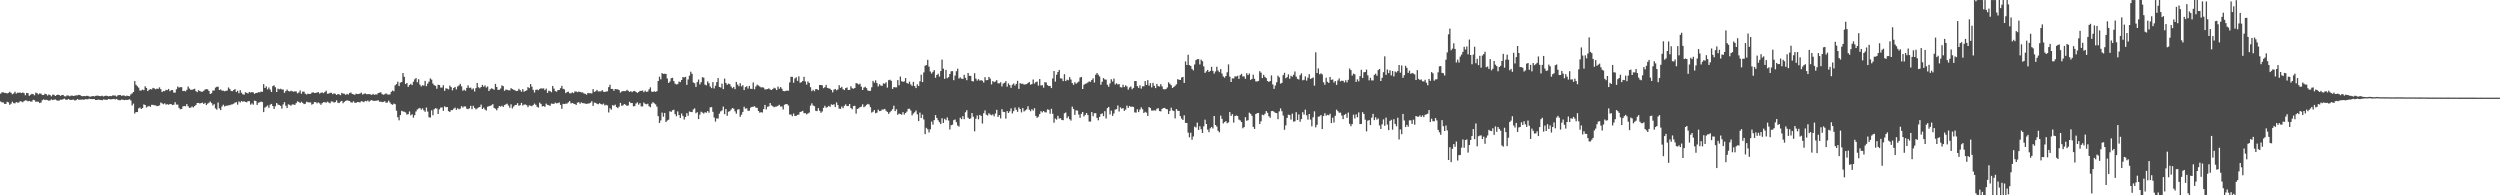 <?xml version="1.0" encoding="UTF-8"?>
<svg xmlns="http://www.w3.org/2000/svg" width="1920" height="150">
  <path d="M0 71.920h1v5.992H0zM1 70.899h1v7.729H1zM2 70.920h1v7.740H2zM3 71.321h1v8.462H3zM4 71.348h1v8.482H4zM5 71.768h1v6.427H5zM6 71.325h1v7.318H6zM7 70.489h1v9.989H7zM8 71.300h1v8.354H8zM9 72.392h1v5.664H9zM10 71.793h1v7.428H10zM11 70.462h1v8.954H11zM12 71.879h1v6.486H12zM13 71.174h1v7.685H13zM14 71.231h1v7.500H14zM15 71.057h1v6.640H15zM16 71.469h1v6.513H16zM17 71.032h1v7.499H17zM18 71.538h1v6.103H18zM19 73.154h1v3.895H19zM20 71.341h1v5.856H20zM21 71.565h1v6.277H21zM22 73.591h1v3.901H22zM23 72.779h1v5.203H23zM24 72.035h1v5.986H24zM25 72.331h1v4.309H25zM26 73.204h1v3.767H26zM27 71.175h1v7.031H27zM28 71.567h1v6.465H28zM29 72.507h1v5.624H29zM30 71.733h1v7.440H30zM31 71.958h1v6.764H31zM32 72.915h1v4.085H32zM33 73.002h1v3.260H33zM34 71.989h1v4.884H34zM35 72.308h1v4.269H35zM36 73.360h1v3.551H36zM37 72.539h1v4.827H37zM38 73.035h1v4.083H38zM39 73.996h1v2.273H39zM40 72.684h1v4.226H40zM41 72.752h1v3.850H41zM42 73.719h1v2.620H42zM43 73.049h1v3.943H43zM44 72.634h1v4.767H44zM45 72.969h1v4.178H45zM46 73.602h1v2.940H46zM47 73.018h1v3.583H47zM48 72.917h1v3.270H48zM49 73.954h1v1.766H49zM50 74.043h1v2.485H50zM51 73.266h1v3.455H51zM52 73.375h1v2.660H52zM53 73.915h1v2.608H53zM54 73.425h1v3.418H54zM55 73.430h1v3.147H55zM56 73.753h1v2.775H56zM57 73.489h1v3.740H57zM58 73.191h1v3.709H58zM59 73.211h1v2.862H59zM60 72.824h1v3.779H60zM61 73.006h1v3.596H61zM62 73.711h1v2.793H62zM63 73.918h1v2.513H63zM64 73.708h1v2.935H64zM65 73.876h1v2.314H65zM66 73.573h1v2.678H66zM67 73.625h1v2.675H67zM68 74.107h1v1.679H68zM69 74.222h1v1.868H69zM70 73.944h1v2.206H70zM71 73.720h1v2.385H71zM72 74.055h1v2.064H72zM73 73.603h1v3.202H73zM74 73.433h1v3.379H74zM75 73.521h1v2.924H75zM76 73.766h1v2.910H76zM77 73.828h1v2.976H77zM78 73.488h1v3.520H78zM79 74.110h1v2.271H79zM80 73.666h1v2.889H80zM81 73.397h1v3.278H81zM82 73.765h1v2.823H82zM83 74.003h1v2.023H83zM84 73.751h1v2.546H84zM85 73.827h1v2.464H85zM86 73.310h1v2.849H86zM87 73.309h1v2.610H87zM88 73.395h1v2.974H88zM89 74.126h1v1.865H89zM90 73.250h1v3.348H90zM91 72.975h1v4.046H91zM92 73.021h1v3.941H92zM93 73.618h1v2.829H93zM94 73.273h1v3.386H94zM95 73.402h1v3.520H95zM96 73.895h1v2.727H96zM97 73.408h1v3.405H97zM98 73.662h1v2.917H98zM99 73.861h1v2.357H99zM100 72.422h1v4.752H100zM101 71.711h1v9.341H101zM102 70.678h1v8.867H102zM103 62.279h1v24.907H103zM104 65.073h1v20.935H104zM105 66.249h1v19.891H105zM106 67.340h1v15.887H106zM107 69.592h1v12.984H107zM108 69.440h1v14.252H108zM109 68.825h1v14.118H109zM110 69.256h1v10.929H110zM111 66.244h1v14.378H111zM112 67.548h1v14.980H112zM113 69.958h1v11.859H113zM114 68.955h1v12.370H114zM115 68.397h1v13.676H115zM116 68.731h1v11.742H116zM117 67.470h1v13.069H117zM118 67.878h1v12.987H118zM119 68.544h1v12.415H119zM120 68.041h1v13.531H120zM121 68.268h1v13.107H121zM122 67.063h1v13.869H122zM123 68.432h1v10.288H123zM124 70.694h1v8.671H124zM125 69.833h1v10.219H125zM126 70.048h1v9.296H126zM127 68.951h1v11.403H127zM128 69.238h1v10.789H128zM129 68.277h1v12.175H129zM130 70.031h1v9.909H130zM131 69.197h1v10.758H131zM132 69.152h1v11.468H132zM133 71.111h1v9.348H133zM134 71.190h1v7.279H134zM135 68.567h1v11.763H135zM136 66.435h1v13.895H136zM137 67.253h1v15.597H137zM138 66.925h1v17.027H138zM139 66.979h1v16.755H139zM140 69.935h1v11.808H140zM141 69.757h1v11.618H141zM142 70.142h1v11.523H142zM143 68.953h1v10.952H143zM144 66.408h1v15.228H144zM145 67.978h1v14.851H145zM146 68.912h1v13.749H146zM147 68.954h1v12.825H147zM148 68.576h1v13.898H148zM149 68.123h1v13.394H149zM150 69.992h1v10.620H150zM151 70.740h1v8.349H151zM152 69.257h1v9.806H152zM153 69.914h1v9.576H153zM154 70.406h1v8.752H154zM155 70.444h1v8.365H155zM156 69.744h1v10.132H156zM157 68.728h1v10.261H157zM158 68.459h1v12.240H158zM159 68.614h1v10.993H159zM160 69.889h1v9.036H160zM161 72.139h1v5.865H161zM162 71.625h1v7.566H162zM163 69.546h1v11.462H163zM164 69.492h1v10.495H164zM165 67.344h1v15.892H165zM166 66.646h1v17.576H166zM167 66.577h1v12.144H167zM168 69.098h1v14.161H168zM169 68.685h1v15.900H169zM170 69.565h1v12.279H170zM171 69.627h1v10.813H171zM172 70.108h1v11.658H172zM173 69.794h1v11.426H173zM174 69.509h1v11.689H174zM175 67.165h1v13.672H175zM176 68.293h1v12.531H176zM177 69.819h1v10.471H177zM178 70.019h1v10.083H178zM179 69.140h1v10.481H179zM180 68.414h1v10.429H180zM181 70.655h1v7.793H181zM182 69.673h1v10.697H182zM183 71.638h1v6.224H183zM184 69.198h1v9.529H184zM185 71.197h1v6.413H185zM186 72.411h1v5.710H186zM187 72.717h1v5.042H187zM188 70.859h1v7.443H188zM189 71.304h1v7.276H189zM190 71.769h1v5.918H190zM191 70.664h1v7.044H191zM192 71.042h1v9.335H192zM193 70.698h1v8.737H193zM194 70.977h1v9.415H194zM195 72.067h1v5.178H195zM196 71.409h1v6.216H196zM197 71.333h1v9.243H197zM198 70.793h1v8.113H198zM199 70.917h1v7.641H199zM200 70.325h1v7.631H200zM201 70.512h1v7.919H201zM202 64.606h1v21.514H202zM203 67.607h1v15.006H203zM204 66.371h1v15.511H204zM205 68.639h1v12.338H205zM206 67.194h1v15.576H206zM207 68.831h1v11.595H207zM208 70.643h1v9.192H208zM209 66.179h1v15.244H209zM210 65.471h1v18.176H210zM211 67.044h1v14.580H211zM212 70.633h1v8.455H212zM213 68.088h1v12.240H213zM214 68.535h1v12.127H214zM215 68.143h1v13.140H215zM216 68.692h1v14.709H216zM217 68.748h1v11.427H217zM218 71.298h1v7.119H218zM219 69.918h1v11.263H219zM220 68.782h1v14.188H220zM221 69.951h1v10.170H221zM222 70.242h1v10.286H222zM223 69.688h1v11.493H223zM224 70.110h1v10.087H224zM225 70.449h1v9.815H225zM226 70.091h1v10.469H226zM227 70.250h1v8.980H227zM228 71.697h1v6.140H228zM229 71.083h1v7.187H229zM230 69.430h1v9.744H230zM231 71.976h1v6.163H231zM232 70.381h1v8.679H232zM233 70.360h1v9.621H233zM234 72.008h1v7.637H234zM235 72.613h1v5.508H235zM236 71.954h1v6.589H236zM237 72.141h1v6.551H237zM238 72.148h1v6.486H238zM239 71.177h1v9.225H239zM240 70.867h1v8.933H240zM241 71.439h1v6.971H241zM242 71.356h1v7.058H242zM243 71.031h1v8.338H243zM244 70.772h1v7.849H244zM245 71.900h1v7.466H245zM246 71.218h1v9.268H246zM247 71.008h1v8.189H247zM248 71.597h1v6.834H248zM249 70.677h1v7.795H249zM250 69.636h1v9.259H250zM251 71.975h1v6.124H251zM252 71.896h1v6.871H252zM253 71.268h1v8.079H253zM254 71.259h1v6.687H254zM255 72.329h1v5.675H255zM256 71.684h1v7.103H256zM257 72.022h1v6.428H257zM258 72.889h1v4.178H258zM259 72.237h1v6.687H259zM260 72.465h1v6.709H260zM261 73.093h1v4.955H261zM262 71.305h1v6.169H262zM263 71.879h1v7.403H263zM264 72.060h1v6.106H264zM265 72.848h1v4.671H265zM266 72.029h1v4.999H266zM267 72.652h1v4.713H267zM268 71.498h1v5.996H268zM269 71.002h1v7.625H269zM270 72.158h1v6.631H270zM271 72.454h1v5.329H271zM272 72.808h1v6.101H272zM273 71.867h1v7.158H273zM274 72.229h1v6.085H274zM275 72.149h1v6.283H275zM276 71.824h1v6.893H276zM277 71.117h1v6.579H277zM278 72.608h1v5.378H278zM279 72.038h1v6.445H279zM280 71.731h1v5.733H280zM281 72.316h1v5.495H281zM282 72.331h1v4.805H282zM283 72.195h1v5.926H283zM284 72.509h1v4.728H284zM285 72.884h1v3.960H285zM286 72.069h1v5.322H286zM287 72.790h1v4.653H287zM288 72.521h1v4.913H288zM289 72.524h1v4.750H289zM290 71.500h1v5.492H290zM291 71.174h1v6.958H291zM292 70.849h1v7.234H292zM293 72.271h1v6.164H293zM294 72.742h1v5.477H294zM295 72.370h1v5.352H295zM296 71.656h1v7.312H296zM297 72.515h1v6.202H297zM298 72.656h1v4.675H298zM299 72.517h1v6.193H299zM300 70.495h1v9.494H300zM301 69.550h1v10.939H301zM302 70.093h1v9.455H302zM303 65.511h1v14.496H303zM304 64.632h1v20.386H304zM305 62.707h1v27.305H305zM306 66.102h1v26.303H306zM307 63.413h1v24.999H307zM308 63.020h1v22.053H308zM309 56.088h1v29.504H309zM310 59.004h1v26.827H310zM311 64.575h1v21.780H311zM312 63.726h1v24.272H312zM313 66.691h1v21.007H313zM314 65.324h1v20.263H314zM315 64.337h1v24.230H315zM316 65.326h1v22.434H316zM317 62.751h1v27.639H317zM318 60.951h1v27.519H318zM319 59.962h1v25.685H319zM320 63.159h1v20.968H320zM321 60.856h1v22.542H321zM322 64.955h1v17.914H322zM323 66.427h1v17.806H323zM324 65.483h1v17.729H324zM325 65.736h1v18.981H325zM326 62.120h1v23.755H326zM327 66.152h1v16.416H327zM328 64.181h1v21.533H328zM329 62.676h1v27.395H329zM330 60.228h1v30.087H330zM331 61.149h1v23.585H331zM332 64.167h1v24.372H332zM333 65.422h1v18.514H333zM334 65.890h1v17.185H334zM335 68.141h1v15.260H335zM336 65.068h1v22.503H336zM337 65.344h1v18.621H337zM338 67.244h1v15.403H338zM339 67.257h1v15.220H339zM340 65.433h1v19.676H340zM341 69.714h1v11.930H341zM342 67.797h1v14.579H342zM343 68.120h1v14.063H343zM344 68.682h1v16.656H344zM345 65.719h1v20.284H345zM346 66.929h1v17.724H346zM347 69.366h1v15.187H347zM348 67.590h1v15.873H348zM349 66.736h1v15.957H349zM350 68.658h1v15.674H350zM351 66.396h1v16.745H351zM352 65.576h1v18.392H352zM353 64.359h1v19.043H353zM354 66.300h1v15.210H354zM355 69.685h1v12.876H355zM356 68.938h1v12.786H356zM357 69.728h1v12.034H357zM358 67.472h1v16.023H358zM359 65.540h1v18.304H359zM360 67.473h1v15.704H360zM361 67.256h1v13.986H361zM362 68.728h1v15.124H362zM363 67.895h1v13.343H363zM364 70.229h1v12.646H364zM365 67.696h1v16.328H365zM366 63.673h1v19.654H366zM367 66.993h1v15.547H367zM368 67.774h1v14.393H368zM369 66.796h1v13.538H369zM370 65.198h1v18.491H370zM371 66.635h1v16.057H371zM372 65.569h1v18.536H372zM373 67.244h1v17.639H373zM374 66.382h1v15.598H374zM375 69.885h1v11.662H375zM376 68.574h1v12.686H376zM377 67.827h1v13.005H377zM378 68.265h1v11.723H378zM379 68.896h1v14.022H379zM380 64.393h1v19.118H380zM381 66.758h1v17.979H381zM382 69.020h1v14.023H382zM383 68.965h1v12.462H383zM384 67.994h1v13.852H384zM385 65.593h1v15.601H385zM386 66.191h1v15.950H386zM387 69.744h1v10.979H387zM388 68.749h1v11.361H388zM389 68.970h1v10.656H389zM390 69.327h1v11.710H390zM391 69.366h1v13.366H391zM392 67.676h1v12.437H392zM393 68.411h1v14.914H393zM394 68.899h1v12.951H394zM395 69.346h1v11.422H395zM396 69.944h1v10.666H396zM397 69.797h1v9.442H397zM398 68.212h1v13.021H398zM399 69.280h1v11.444H399zM400 70.433h1v8.569H400zM401 68.444h1v12.586H401zM402 70.429h1v9.908H402zM403 69.842h1v10.401H403zM404 69.393h1v11.388H404zM405 66.942h1v15.363H405zM406 67.699h1v13.253H406zM407 64.558h1v16.630H407zM408 66.584h1v15.013H408zM409 69.011h1v11.665H409zM410 71.084h1v8.472H410zM411 69.028h1v11.485H411zM412 68.779h1v13.253H412zM413 69.259h1v13.371H413zM414 68.326h1v10.503H414zM415 67.808h1v12.024H415zM416 68.024h1v13.708H416zM417 67.822h1v13.647H417zM418 69.202h1v12.844H418zM419 68.052h1v11.502H419zM420 71.323h1v9.198H420zM421 69.660h1v11.137H421zM422 70.002h1v11.328H422zM423 70.836h1v8.669H423zM424 66.016h1v13.680H424zM425 68.024h1v11.727H425zM426 69.994h1v8.796H426zM427 70.421h1v9.014H427zM428 69.193h1v9.981H428zM429 69.139h1v9.554H429zM430 67.717h1v12.834H430zM431 65.949h1v17.626H431zM432 68.190h1v11.524H432zM433 68.638h1v11.289H433zM434 71.539h1v8.093H434zM435 70.726h1v8.821H435zM436 70.418h1v8.213H436zM437 71.667h1v5.933H437zM438 71.614h1v7.855H438zM439 70.921h1v8.145H439zM440 71.505h1v8.065H440zM441 70.265h1v9.608H441zM442 70.270h1v10.382H442zM443 70.827h1v8.022H443zM444 70.282h1v8.224H444zM445 70.613h1v9.055H445zM446 70.955h1v7.688H446zM447 70.943h1v8.307H447zM448 71.801h1v7.450H448zM449 72.091h1v7.504H449zM450 72.696h1v7.077H450zM451 71.351h1v8.234H451zM452 71.617h1v7.807H452zM453 71.600h1v7.280H453zM454 71.802h1v5.905H454zM455 68.478h1v12.810H455zM456 70.562h1v8.233H456zM457 70.068h1v8.957H457zM458 68.995h1v10.746H458zM459 70.261h1v9.795H459zM460 70.166h1v9.039H460zM461 70.154h1v9.785H461zM462 69.218h1v11.121H462zM463 70.408h1v9.164H463zM464 70.652h1v10.360H464zM465 70.255h1v10.215H465zM466 70.161h1v10.860H466zM467 66.904h1v19.456H467zM468 65.081h1v18.061H468zM469 68.297h1v15.949H469zM470 68.312h1v12.433H470zM471 69.737h1v11.489H471zM472 68.365h1v12.023H472zM473 68.558h1v13.676H473zM474 68.618h1v14.436H474zM475 69.192h1v12.682H475zM476 71.096h1v7.917H476zM477 70.273h1v10.965H477zM478 69.896h1v10.984H478zM479 69.965h1v9.976H479zM480 69.987h1v10.466H480zM481 68.975h1v12.309H481zM482 69.797h1v11.217H482zM483 70.573h1v7.585H483zM484 70.048h1v9.133H484zM485 70.748h1v8.349H485zM486 69.975h1v11.686H486zM487 69.842h1v11.652H487zM488 70.661h1v8.876H488zM489 71.393h1v7.231H489zM490 70.668h1v9.711H490zM491 69.767h1v9.422H491zM492 69.836h1v11.894H492zM493 69.475h1v12.262H493zM494 70.833h1v7.923H494zM495 69.647h1v10.049H495zM496 70.544h1v9.602H496zM497 70.305h1v9.374H497zM498 68.588h1v13.042H498zM499 67.088h1v15.301H499zM500 70.364h1v9.253H500zM501 70.580h1v7.851H501zM502 70.082h1v9.269H502zM503 70.547h1v9.611H503zM504 70.041h1v11.895H504zM505 62.216h1v26.957H505zM506 58.899h1v35.584H506zM507 60.951h1v31.493H507zM508 56.138h1v30.335H508zM509 56.774h1v32.876H509zM510 56.604h1v30.135H510zM511 56.766h1v36.975H511zM512 60.326h1v32.268H512zM513 63.715h1v28.251H513zM514 62.612h1v22.862H514zM515 60.054h1v25.858H515zM516 59.739h1v24.941H516zM517 62.236h1v22.047H517zM518 64.281h1v23.360H518zM519 64.878h1v24.410H519zM520 64.597h1v20.956H520zM521 62.663h1v25.725H521zM522 63.093h1v27.458H522zM523 61.426h1v25.767H523zM524 59.206h1v29.849H524zM525 59.476h1v32.340H525zM526 58.974h1v30.865H526zM527 65.155h1v21.805H527zM528 61.025h1v27.923H528zM529 58.090h1v27.512H529zM530 55.035h1v30.945H530zM531 56.655h1v29.463H531zM532 63.348h1v20.718H532zM533 63.935h1v19.333H533zM534 66.789h1v20.212H534zM535 63.015h1v23.143H535zM536 61.072h1v30.366H536zM537 64.839h1v23.191H537zM538 63.114h1v22.628H538zM539 59.303h1v27.159H539zM540 59.667h1v27.566H540zM541 65.042h1v21.156H541zM542 65.528h1v21.040H542zM543 62.530h1v22.763H543zM544 63.892h1v22.649H544zM545 66.443h1v16.003H545zM546 67.693h1v14.611H546zM547 63.101h1v22.746H547zM548 67.935h1v22.312H548zM549 65.820h1v27.556H549zM550 63.093h1v27.856H550zM551 59.968h1v31.096H551zM552 66.821h1v20.464H552zM553 67.227h1v18.314H553zM554 64.233h1v20.622H554zM555 68.435h1v13.448H555zM556 60.358h1v27.370H556zM557 63.715h1v19.976H557zM558 65.148h1v23.770H558zM559 64.195h1v21.606H559zM560 64.668h1v20.675H560zM561 66.382h1v17.723H561zM562 67.759h1v15.226H562zM563 66.742h1v16.695H563zM564 68.438h1v17.041H564zM565 62.924h1v24.390H565zM566 64.904h1v19.342H566zM567 66.252h1v17.592H567zM568 63.887h1v25.824H568zM569 66.331h1v21.717H569zM570 65.435h1v20.508H570zM571 69.176h1v12.819H571zM572 66.929h1v16.537H572zM573 66.205h1v16.987H573zM574 68.000h1v17.088H574zM575 65.941h1v19.034H575zM576 68.149h1v14.521H576zM577 68.290h1v13.780H577zM578 63.310h1v18.669H578zM579 68.534h1v13.038H579zM580 66.484h1v16.195H580zM581 65.019h1v17.822H581zM582 65.695h1v19.556H582zM583 66.399h1v20.120H583zM584 67.131h1v19.015H584zM585 67.001h1v19.435H585zM586 67.286h1v16.502H586zM587 68.665h1v11.918H587zM588 68.658h1v15.422H588zM589 68.356h1v13.637H589zM590 67.838h1v13.857H590zM591 68.704h1v10.452H591zM592 69.095h1v11.866H592zM593 68.425h1v13.175H593zM594 67.358h1v15.018H594zM595 67.884h1v14.054H595zM596 69.186h1v12.617H596zM597 66.482h1v14.788H597zM598 68.144h1v12.351H598zM599 66.853h1v14.981H599zM600 68.112h1v13.636H600zM601 69.843h1v14.201H601zM602 70.113h1v10.338H602zM603 69.795h1v10.182H603zM604 69.536h1v10.380H604zM605 69.697h1v11.340H605zM606 63.280h1v24.657H606zM607 58.966h1v28.999H607zM608 58.961h1v30.313H608zM609 63.515h1v23.664H609zM610 60.251h1v28.857H610zM611 59.342h1v29.592H611zM612 62.115h1v26.107H612zM613 58.619h1v29.404H613zM614 63.535h1v22.488H614zM615 63.104h1v22.603H615zM616 62.171h1v22.961H616zM617 59.000h1v27.931H617zM618 62.548h1v24.348H618zM619 64.972h1v22.860H619zM620 62.561h1v24.610H620zM621 63.676h1v22.805H621zM622 66.955h1v14.187H622zM623 70.016h1v9.356H623zM624 68.917h1v12.084H624zM625 70.022h1v11.549H625zM626 68.405h1v16.691H626zM627 68.524h1v16.811H627zM628 69.188h1v13.875H628zM629 65.269h1v19.791H629zM630 65.271h1v21.335H630zM631 65.552h1v20.076H631zM632 67.752h1v15.130H632zM633 66.948h1v14.327H633zM634 65.242h1v17.464H634zM635 67.557h1v14.717H635zM636 67.849h1v13.456H636zM637 68.154h1v13.899H637zM638 69.126h1v11.039H638zM639 70.909h1v9.701H639zM640 68.846h1v11.236H640zM641 68.319h1v13.917H641zM642 69.361h1v9.279H642zM643 68.678h1v12.004H643zM644 65.446h1v17.964H644zM645 67.510h1v16.135H645zM646 66.707h1v15.136H646zM647 68.521h1v14.524H647zM648 69.170h1v12.087H648zM649 67.614h1v12.516H649zM650 67.159h1v14.308H650zM651 69.122h1v12.356H651zM652 69.010h1v10.857H652zM653 66.239h1v16.728H653zM654 67.781h1v16.152H654zM655 68.172h1v13.310H655zM656 67.586h1v13.684H656zM657 63.832h1v23.391H657zM658 64.177h1v19.476H658zM659 64.901h1v18.289H659zM660 64.250h1v18.028H660zM661 66.541h1v15.402H661zM662 69.099h1v11.041H662zM663 67.306h1v15.088H663zM664 66.620h1v15.059H664zM665 67.709h1v12.834H665zM666 69.466h1v10.289H666zM667 69.848h1v10.410H667zM668 69.727h1v12.591H668zM669 67.015h1v19.446H669zM670 62.120h1v23.685H670zM671 63.493h1v21.031H671zM672 61.703h1v25.276H672zM673 63.826h1v22.683H673zM674 66.407h1v17.795H674zM675 64.729h1v20.647H675zM676 65.714h1v19.425H676zM677 65.945h1v18.194H677zM678 64.022h1v20.115H678zM679 64.302h1v19.331H679zM680 63.216h1v21.848H680zM681 67.278h1v18.687H681zM682 61.609h1v25.827H682zM683 61.234h1v24.978H683zM684 62.037h1v23.118H684zM685 68.278h1v15.575H685zM686 66.896h1v14.329H686zM687 67.058h1v18.289H687zM688 67.073h1v16.847H688zM689 61.512h1v26.663H689zM690 65.473h1v21.712H690zM691 58.772h1v28.822H691zM692 62.342h1v25.774H692zM693 62.856h1v23.257H693zM694 62.512h1v25.488H694zM695 59.941h1v26.853H695zM696 63.722h1v21.971H696zM697 64.301h1v19.308H697zM698 62.657h1v20.857H698zM699 64.841h1v20.063H699zM700 65.933h1v22.706H700zM701 62.871h1v24.298H701zM702 66.091h1v20.107H702zM703 67.630h1v17.264H703zM704 64.755h1v23.113H704zM705 66.119h1v26.886H705zM706 62.455h1v24.034H706zM707 57.357h1v33.283H707zM708 63.028h1v25.006H708zM709 55.577h1v36.186H709zM710 50.410h1v52.591H710zM711 49.991h1v48.165H711zM712 45.916h1v53.355H712zM713 51.137h1v50.620H713zM714 54.887h1v44.427H714zM715 56.498h1v36.892H715zM716 55.137h1v40.589H716zM717 53.825h1v38.416H717zM718 59.733h1v28.706H718zM719 57.594h1v33.050H719zM720 56.614h1v35.749H720zM721 58.844h1v35.052H721zM722 54.526h1v40.750H722zM723 45.773h1v45.036H723zM724 52.735h1v41.740H724zM725 60.527h1v30.733H725zM726 53.705h1v38.587H726zM727 60.041h1v30.162H727zM728 59.235h1v33.329H728zM729 56.822h1v42.655H729zM730 54.753h1v41.464H730zM731 54.633h1v41.089H731zM732 61.587h1v30.706H732zM733 58.055h1v33.694H733zM734 54.706h1v39.156H734zM735 52.738h1v43.696H735zM736 60.297h1v36.913H736zM737 59.434h1v30.987H737zM738 60.415h1v31.143H738zM739 60.616h1v28.556H739zM740 57.445h1v34.106H740zM741 59.727h1v26.491H741zM742 61.586h1v23.047H742zM743 56.034h1v34.373H743zM744 58.215h1v33.169H744zM745 58.270h1v32.671H745zM746 62.273h1v24.571H746zM747 62.553h1v27.122H747zM748 56.216h1v44.632H748zM749 60.378h1v30.842H749zM750 61.898h1v26.785H750zM751 60.794h1v30.861H751zM752 61.891h1v26.316H752zM753 61.545h1v27.495H753zM754 62.025h1v32.840H754zM755 63.377h1v23.631H755zM756 59.235h1v25.553H756zM757 61.604h1v26.526H757zM758 61.509h1v27.221H758zM759 59.096h1v27.913H759zM760 60.365h1v27.598H760zM761 64.834h1v23.711H761zM762 62.280h1v25.574H762zM763 63.153h1v26.178H763zM764 62.565h1v24.654H764zM765 61.556h1v22.757H765zM766 63.988h1v25.842H766zM767 64.019h1v24.418H767zM768 63.169h1v27.783H768zM769 66.341h1v17.534H769zM770 64.178h1v21.705H770zM771 63.575h1v22.506H771zM772 62.312h1v28.832H772zM773 66.542h1v18.755H773zM774 64.073h1v22.692H774zM775 65.316h1v20.199H775zM776 67.450h1v15.796H776zM777 65.053h1v22.104H777zM778 64.101h1v21.258H778zM779 65.740h1v16.826H779zM780 64.418h1v19.918H780zM781 62.072h1v23.851H781zM782 68.250h1v14.248H782zM783 63.844h1v19.897H783zM784 64.404h1v21.930H784zM785 64.280h1v18.695H785zM786 64.973h1v20.624H786zM787 64.751h1v20.045H787zM788 64.579h1v19.426H788zM789 63.676h1v17.942H789zM790 63.029h1v21.268H790zM791 65.035h1v20.440H791zM792 64.583h1v19.266H792zM793 61.076h1v23.842H793zM794 64.199h1v18.915H794zM795 63.041h1v25.996H795zM796 62.645h1v27.851H796zM797 65.734h1v23.886H797zM798 60.737h1v26.861H798zM799 65.624h1v19.792H799zM800 65.404h1v20.922H800zM801 67.330h1v17.913H801zM802 63.116h1v23.079H802zM803 63.339h1v23.047H803zM804 65.379h1v18.617H804zM805 66.074h1v18.243H805zM806 66.012h1v21.387H806zM807 67.623h1v15.942H807zM808 60.244h1v27.168H808zM809 54.522h1v39.733H809zM810 62.679h1v28.431H810zM811 57.385h1v34.454H811zM812 55.281h1v33.663H812zM813 53.723h1v37.436H813zM814 60.141h1v30.637H814zM815 60.366h1v31.765H815zM816 62.316h1v29.994H816zM817 56.993h1v30.039H817zM818 62.235h1v24.139H818zM819 61.186h1v29.614H819zM820 61.619h1v27.758H820zM821 59.254h1v32.280H821zM822 61.083h1v31.547H822zM823 63.797h1v18.118H823zM824 65.200h1v18.497H824zM825 63.159h1v25.063H825zM826 64.284h1v20.487H826zM827 63.449h1v21.499H827zM828 62.671h1v25.304H828zM829 59.521h1v30.974H829zM830 59.068h1v28.326H830zM831 68.368h1v17.666H831zM832 65.090h1v24.378H832zM833 64.303h1v23.895H833zM834 64.050h1v22.729H834zM835 63.304h1v25.141H835zM836 62.503h1v30.829H836zM837 62.898h1v30.470H837zM838 61.415h1v24.631H838zM839 60.154h1v29.094H839zM840 63.366h1v23.622H840zM841 57.382h1v29.497H841zM842 56.063h1v34.438H842zM843 57.397h1v35.014H843zM844 58.728h1v31.081H844zM845 65.069h1v22.513H845zM846 62.779h1v24.273H846zM847 59.945h1v29.220H847zM848 61.023h1v24.359H848zM849 61.117h1v29.943H849zM850 65.086h1v17.951H850zM851 66.600h1v15.522H851zM852 64.078h1v23.756H852zM853 60.886h1v24.121H853zM854 62.633h1v26.364H854zM855 60.300h1v26.820H855zM856 64.845h1v19.398H856zM857 63.947h1v19.859H857zM858 64.858h1v16.135H858zM859 64.545h1v21.103H859zM860 66.924h1v15.553H860zM861 67.240h1v16.290H861zM862 65.079h1v17.936H862zM863 66.881h1v18.260H863zM864 65.556h1v18.635H864zM865 66.410h1v14.701H865zM866 68.814h1v14.076H866zM867 67.171h1v14.256H867zM868 66.391h1v15.704H868zM869 68.535h1v13.353H869zM870 67.484h1v14.660H870zM871 62.260h1v24.082H871zM872 62.258h1v24.223H872zM873 66.155h1v17.785H873zM874 67.479h1v18.583H874zM875 65.536h1v18.632H875zM876 68.107h1v14.328H876zM877 66.268h1v17.633H877zM878 66.241h1v20.541H878zM879 62.253h1v23.592H879zM880 65.207h1v21.321H880zM881 61.555h1v27.469H881zM882 65.788h1v16.444H882zM883 63.835h1v19.198H883zM884 67.097h1v17.825H884zM885 63.648h1v21.254H885zM886 65.893h1v18.854H886zM887 67.685h1v17.238H887zM888 64.438h1v19.097H888zM889 66.169h1v16.918H889zM890 66.454h1v18.829H890zM891 64.636h1v20.902H891zM892 66.377h1v17.244H892zM893 68.525h1v14.476H893zM894 68.631h1v14.213H894zM895 68.428h1v15.289H895zM896 67.149h1v16.810H896zM897 63.252h1v24.325H897zM898 64.357h1v20.777H898zM899 65.493h1v17.200H899zM900 67.602h1v17.201H900zM901 66.829h1v18.485H901zM902 65.847h1v25.100H902zM903 64.775h1v18.958H903zM904 60.800h1v24.195H904zM905 61.261h1v23.962H905zM906 61.429h1v27.742H906zM907 59.562h1v31.516H907zM908 59.085h1v33.083H908zM909 63.692h1v24.863H909zM910 47.136h1v47.221H910zM911 49.907h1v44.542H911zM912 42.056h1v59.764H912zM913 49.996h1v55.479H913zM914 50.641h1v51.290H914zM915 52.966h1v54.376H915zM916 54.084h1v50.718H916zM917 49.521h1v47.726H917zM918 46.195h1v51.684H918zM919 45.447h1v48.707H919zM920 45.358h1v54.456H920zM921 49.515h1v47.474H921zM922 45.806h1v53.480H922zM923 47.024h1v55.139H923zM924 50.959h1v46.069H924zM925 55.967h1v35.952H925zM926 54.819h1v40.393H926zM927 53.699h1v45.828H927zM928 55.304h1v46.214H928zM929 54.420h1v44.154H929zM930 51.313h1v46.160H930zM931 54.407h1v44.255H931zM932 56.551h1v32.543H932zM933 54.861h1v41.200H933zM934 51.227h1v45.942H934zM935 54.151h1v46.326H935zM936 55.377h1v46.232H936zM937 53.027h1v35.742H937zM938 56.482h1v34.789H938zM939 58.738h1v36.061H939zM940 59.662h1v34.152H940zM941 58.343h1v34.691H941zM942 55.522h1v39.151H942zM943 49.472h1v44.525H943zM944 58.854h1v27.201H944zM945 62.984h1v25.990H945zM946 60.154h1v27.493H946zM947 60.255h1v33.970H947zM948 58.581h1v30.581H948zM949 58.751h1v29.932H949zM950 58.164h1v30.975H950zM951 60.553h1v31.326H951zM952 57.690h1v34.797H952zM953 56.693h1v37.041H953zM954 58.717h1v39.784H954zM955 58.664h1v38.907H955zM956 60.509h1v29.504H956zM957 56.237h1v36.506H957zM958 57.703h1v34.607H958zM959 56.413h1v30.133H959zM960 61.317h1v26.067H960zM961 60.597h1v28.342H961zM962 57.360h1v40.096H962zM963 60.517h1v38.493H963zM964 62.504h1v25.045H964zM965 62.567h1v24.386H965zM966 62.164h1v24.557H966zM967 54.702h1v40.527H967zM968 55.816h1v37.342H968zM969 59.972h1v28.105H969zM970 57.469h1v31.037H970zM971 59.032h1v28.374H971zM972 59.990h1v25.292H972zM973 62.202h1v24.422H973zM974 62.944h1v26.311H974zM975 62.217h1v28.260H975zM976 57.917h1v27.418H976zM977 64.839h1v20.365H977zM978 68.236h1v17.606H978zM979 65.648h1v21.018H979zM980 63.199h1v23.707H980zM981 58.108h1v33.444H981zM982 59.406h1v26.137H982zM983 64.223h1v19.065H983zM984 63.663h1v21.794H984zM985 57.680h1v31.075H985zM986 55.935h1v43.730H986zM987 60.096h1v36.223H987zM988 59.259h1v31.290H988zM989 57.083h1v30.998H989zM990 60.518h1v27.887H990zM991 58.161h1v33.687H991zM992 58.861h1v28.422H992zM993 57.394h1v36.029H993zM994 54.872h1v38.319H994zM995 58.876h1v27.292H995zM996 60.582h1v31.629H996zM997 61.072h1v26.812H997zM998 57.713h1v35.780H998zM999 56.316h1v35.119H999zM1000 61.719h1v24.439H1000zM1001 61.307h1v26.719H1001zM1002 58.693h1v25.540H1002zM1003 61.894h1v26.698H1003zM1004 59.715h1v32.156H1004zM1005 56.990h1v30.561H1005zM1006 60.630h1v31.217H1006zM1007 60.117h1v36.910H1007zM1008 59.496h1v30.579H1008zM1009 65.774h1v19.718H1009zM1010 40.187h1v57.596H1010zM1011 56.079h1v39.760H1011zM1012 52.555h1v37.021H1012zM1013 57.053h1v32.352H1013zM1014 56.330h1v31.978H1014zM1015 57.152h1v41.963H1015zM1016 63.192h1v25.951H1016zM1017 65.095h1v21.868H1017zM1018 59.711h1v29.123H1018zM1019 62.808h1v25.351H1019zM1020 63.736h1v24.805H1020zM1021 59.068h1v28.288H1021zM1022 61.353h1v33.152H1022zM1023 61.044h1v29.380H1023zM1024 63.403h1v30.682H1024zM1025 62.259h1v26.655H1025zM1026 65.190h1v19.056H1026zM1027 61.816h1v23.590H1027zM1028 60.199h1v26.404H1028zM1029 62.438h1v24.031H1029zM1030 61.951h1v26.776H1030zM1031 62.043h1v29.471H1031zM1032 63.349h1v24.908H1032zM1033 61.654h1v25.794H1033zM1034 63.227h1v27.230H1034zM1035 61.285h1v25.144H1035zM1036 52.610h1v42.486H1036zM1037 53.877h1v43.044H1037zM1038 58.061h1v37.265H1038zM1039 56.521h1v31.535H1039zM1040 57.073h1v33.895H1040zM1041 62.927h1v24.909H1041zM1042 60.910h1v29.160H1042zM1043 62.466h1v23.845H1043zM1044 58.460h1v36.852H1044zM1045 53.600h1v41.594H1045zM1046 59.849h1v26.332H1046zM1047 55.572h1v31.964H1047zM1048 55.297h1v36.608H1048zM1049 53.434h1v47.491H1049zM1050 57.833h1v34.818H1050zM1051 61.704h1v30.509H1051zM1052 59.687h1v36.363H1052zM1053 61.725h1v28.627H1053zM1054 61.734h1v25.699H1054zM1055 57.488h1v34.768H1055zM1056 56.556h1v33.543H1056zM1057 58.180h1v33.749H1057zM1058 53.787h1v37.193H1058zM1059 52.937h1v43.388H1059zM1060 62.183h1v36.819H1060zM1061 59.739h1v35.686H1061zM1062 55.451h1v36.272H1062zM1063 43.278h1v53.320H1063zM1064 57.495h1v32.837H1064zM1065 53.362h1v42.330H1065zM1066 56.144h1v43.778H1066zM1067 53.959h1v38.908H1067zM1068 57.902h1v34.092H1068zM1069 54.506h1v45.094H1069zM1070 58.678h1v32.860H1070zM1071 54.928h1v40.276H1071zM1072 55.645h1v41.401H1072zM1073 54.525h1v35.893H1073zM1074 49.939h1v57.147H1074zM1075 55.790h1v43.563H1075zM1076 50.276h1v52.773H1076zM1077 59.736h1v27.745H1077zM1078 57.736h1v34.771H1078zM1079 50.530h1v47.059H1079zM1080 52.115h1v43.770H1080zM1081 55.985h1v41.327H1081zM1082 54.272h1v38.134H1082zM1083 56.749h1v35.692H1083zM1084 56.074h1v39.127H1084zM1085 56.478h1v35.494H1085zM1086 57.138h1v38.668H1086zM1087 61.425h1v27.649H1087zM1088 53.871h1v35.742H1088zM1089 60.548h1v29.095H1089zM1090 61.513h1v27.141H1090zM1091 60.972h1v28.818H1091zM1092 62.429h1v26.220H1092zM1093 62.564h1v27.411H1093zM1094 61.306h1v26.879H1094zM1095 63.477h1v24.317H1095zM1096 65.470h1v21.811H1096zM1097 60.642h1v23.904H1097zM1098 62.085h1v31.684H1098zM1099 55.353h1v35.831H1099zM1100 56.320h1v36.740H1100zM1101 61.956h1v31.219H1101zM1102 60.997h1v29.679H1102zM1103 60.897h1v31.603H1103zM1104 55.538h1v44.272H1104zM1105 50.949h1v50.690H1105zM1106 50.758h1v52.783H1106zM1107 55.982h1v36.272H1107zM1108 56.268h1v40.636H1108zM1109 57.999h1v42.603H1109zM1110 45.821h1v50.580H1110zM1111 40.223h1v59.938H1111zM1112 26.349h1v96.526H1112zM1113 21.980h1v91.072H1113zM1114 38.603h1v85.918H1114zM1115 37.309h1v76.995H1115zM1116 33.207h1v77.439H1116zM1117 37.605h1v75.145H1117zM1118 47.953h1v60.745H1118zM1119 45.768h1v77.513H1119zM1120 48.034h1v71.156H1120zM1121 43.494h1v75.479H1121zM1122 41.945h1v71.443H1122zM1123 39.822h1v67.281H1123zM1124 35.934h1v77.531H1124zM1125 38.054h1v69.513H1125zM1126 35.680h1v71.427H1126zM1127 41.707h1v75.494H1127zM1128 30.371h1v80.972H1128zM1129 42.229h1v65.296H1129zM1130 49.356h1v55.120H1130zM1131 41.939h1v57.193H1131zM1132 35.879h1v70.974H1132zM1133 48.538h1v46.301H1133zM1134 45.140h1v67.227H1134zM1135 50.009h1v54.649H1135zM1136 42.878h1v61.259H1136zM1137 51.990h1v52.021H1137zM1138 42.648h1v64.147H1138zM1139 41.577h1v63.374H1139zM1140 39.716h1v70.727H1140zM1141 51.584h1v54.198H1141zM1142 51.041h1v53.013H1142zM1143 52.920h1v46.813H1143zM1144 45.399h1v55.040H1144zM1145 54.010h1v46.717H1145zM1146 52.764h1v45.738H1146zM1147 46.847h1v56.712H1147zM1148 49.674h1v47.389H1148zM1149 50.795h1v50.420H1149zM1150 54.752h1v42.795H1150zM1151 51.433h1v47.593H1151zM1152 50.510h1v49.821H1152zM1153 46.825h1v64.906H1153zM1154 41.361h1v71.274H1154zM1155 51.967h1v46.141H1155zM1156 45.776h1v55.678H1156zM1157 41.988h1v70.232H1157zM1158 45.872h1v59.932H1158zM1159 53.982h1v39.715H1159zM1160 52.904h1v39.701H1160zM1161 55.151h1v34.137H1161zM1162 40.567h1v55.794H1162zM1163 48.721h1v49.229H1163zM1164 43.849h1v50.577H1164zM1165 35.338h1v65.988H1165zM1166 40.709h1v57.176H1166zM1167 51.491h1v46.038H1167zM1168 51.524h1v42.416H1168zM1169 52.070h1v43.949H1169zM1170 54.950h1v38.205H1170zM1171 54.090h1v41.376H1171zM1172 48.872h1v48.542H1172zM1173 48.396h1v44.197H1173zM1174 53.581h1v42.932H1174zM1175 49.811h1v56.867H1175zM1176 54.760h1v44.008H1176zM1177 48.380h1v52.050H1177zM1178 50.074h1v52.461H1178zM1179 49.330h1v53.142H1179zM1180 48.217h1v52.666H1180zM1181 43.370h1v61.110H1181zM1182 49.789h1v47.845H1182zM1183 56.379h1v35.151H1183zM1184 49.800h1v40.655H1184zM1185 42.978h1v58.143H1185zM1186 52.692h1v43.768H1186zM1187 54.478h1v46.112H1187zM1188 54.119h1v41.244H1188zM1189 49.632h1v49.386H1189zM1190 50.876h1v45.437H1190zM1191 58.886h1v42.924H1191zM1192 56.974h1v40.569H1192zM1193 56.281h1v37.785H1193zM1194 50.089h1v48.474H1194zM1195 49.525h1v40.812H1195zM1196 53.632h1v35.365H1196zM1197 57.667h1v32.710H1197zM1198 57.623h1v41.928H1198zM1199 54.459h1v39.695H1199zM1200 56.522h1v35.293H1200zM1201 60.096h1v35.746H1201zM1202 56.912h1v41.868H1202zM1203 58.885h1v34.829H1203zM1204 61.101h1v28.410H1204zM1205 54.664h1v39.039H1205zM1206 61.090h1v29.738H1206zM1207 60.933h1v30.233H1207zM1208 62.839h1v26.891H1208zM1209 60.409h1v30.687H1209zM1210 62.235h1v30.959H1210zM1211 64.678h1v22.261H1211zM1212 53.267h1v39.907H1212zM1213 45.637h1v54.005H1213zM1214 36.478h1v59.880H1214zM1215 42.656h1v60.616H1215zM1216 52.668h1v48.158H1216zM1217 42.491h1v60.249H1217zM1218 44.775h1v58.105H1218zM1219 41.090h1v64.977H1219zM1220 28.733h1v79.899H1220zM1221 39.825h1v68.842H1221zM1222 40.797h1v66.461H1222zM1223 45.245h1v60.663H1223zM1224 51.269h1v48.950H1224zM1225 46.114h1v52.671H1225zM1226 50.505h1v44.919H1226zM1227 49.679h1v43.726H1227zM1228 48.842h1v44.244H1228zM1229 51.661h1v44.790H1229zM1230 53.550h1v46.704H1230zM1231 54.208h1v41.415H1231zM1232 60.513h1v31.303H1232zM1233 61.612h1v31.058H1233zM1234 58.374h1v33.989H1234zM1235 66.856h1v16.391H1235zM1236 63.597h1v23.665H1236zM1237 64.518h1v22.434H1237zM1238 49.880h1v46.488H1238zM1239 55.525h1v38.615H1239zM1240 55.722h1v35.817H1240zM1241 65.145h1v19.362H1241zM1242 60.829h1v24.583H1242zM1243 59.925h1v26.774H1243zM1244 57.322h1v32.805H1244zM1245 63.067h1v32.960H1245zM1246 61.327h1v29.333H1246zM1247 61.548h1v27.644H1247zM1248 58.044h1v30.164H1248zM1249 62.386h1v26.933H1249zM1250 58.060h1v35.399H1250zM1251 53.822h1v46.104H1251zM1252 53.430h1v36.905H1252zM1253 57.591h1v33.378H1253zM1254 55.563h1v39.140H1254zM1255 55.592h1v37.916H1255zM1256 53.027h1v39.653H1256zM1257 56.122h1v33.508H1257zM1258 59.608h1v28.805H1258zM1259 61.157h1v32.323H1259zM1260 61.655h1v32.913H1260zM1261 57.813h1v36.883H1261zM1262 51.545h1v42.382H1262zM1263 53.279h1v45.875H1263zM1264 50.509h1v49.644H1264zM1265 47.501h1v53.867H1265zM1266 46.052h1v52.946H1266zM1267 59.596h1v29.528H1267zM1268 62.208h1v26.624H1268zM1269 50.881h1v41.796H1269zM1270 47.046h1v52.552H1270zM1271 48.705h1v48.869H1271zM1272 53.055h1v43.770H1272zM1273 63.154h1v26.270H1273zM1274 59.852h1v28.553H1274zM1275 49.792h1v48.203H1275zM1276 41.343h1v69.713H1276zM1277 31.719h1v88.225H1277zM1278 45.831h1v58.674H1278zM1279 44.841h1v57.950H1279zM1280 39.143h1v70.385H1280zM1281 31.827h1v93.190H1281zM1282 41.662h1v65.415H1282zM1283 35.534h1v73.333H1283zM1284 47.024h1v57.023H1284zM1285 47.199h1v59.903H1285zM1286 45.693h1v63.707H1286zM1287 50.881h1v61.398H1287zM1288 35.450h1v77.069H1288zM1289 42.505h1v69.136H1289zM1290 26.707h1v86.232H1290zM1291 25.148h1v85.075H1291zM1292 35.236h1v86.086H1292zM1293 45.374h1v68.364H1293zM1294 44.920h1v52.630H1294zM1295 45.352h1v51.406H1295zM1296 56.677h1v43.622H1296zM1297 49.517h1v60.011H1297zM1298 44.389h1v59.127H1298zM1299 45.400h1v56.729H1299zM1300 43.603h1v62.113H1300zM1301 54.194h1v58.195H1301zM1302 50.298h1v66.992H1302zM1303 44.971h1v66.040H1303zM1304 37.687h1v61.908H1304zM1305 41.070h1v71.217H1305zM1306 49.485h1v58.952H1306zM1307 47.412h1v64.960H1307zM1308 46.159h1v57.672H1308zM1309 46.599h1v63.931H1309zM1310 42.406h1v61.736H1310zM1311 45.379h1v57.845H1311zM1312 49.844h1v53.285H1312zM1313 47.867h1v54.464H1313zM1314 37.237h1v70.425H1314zM1315 42.155h1v62.654H1315zM1316 43.980h1v60.953H1316zM1317 38.483h1v73.046H1317zM1318 35.650h1v93.403H1318zM1319 40.880h1v67.320H1319zM1320 38.257h1v72.034H1320zM1321 44.952h1v59.129H1321zM1322 41.826h1v65.152H1322zM1323 42.150h1v70.063H1323zM1324 39.861h1v68.881H1324zM1325 23.333h1v101.251H1325zM1326 33.185h1v85.680H1326zM1327 34.392h1v81.354H1327zM1328 43.204h1v66.181H1328zM1329 40.737h1v66.445H1329zM1330 40.030h1v76.898H1330zM1331 31.833h1v81.339H1331zM1332 32.948h1v84.038H1332zM1333 36.092h1v76.257H1333zM1334 29.332h1v82.210H1334zM1335 42.566h1v69.229H1335zM1336 45.074h1v55.315H1336zM1337 51.692h1v47.462H1337zM1338 45.096h1v63.078H1338zM1339 45.088h1v60.859H1339zM1340 33.094h1v85.524H1340zM1341 44.262h1v65.652H1341zM1342 25.774h1v88.228H1342zM1343 35.934h1v84.477H1343zM1344 28.475h1v77.636H1344zM1345 51.048h1v48.484H1345zM1346 58.165h1v44.136H1346zM1347 51.424h1v54.487H1347zM1348 52.877h1v48.812H1348zM1349 42.680h1v61.596H1349zM1350 48.188h1v53.791H1350zM1351 46.002h1v58.187H1351zM1352 41.603h1v59.763H1352zM1353 44.220h1v60.832H1353zM1354 43.256h1v55.487H1354zM1355 49.885h1v50.389H1355zM1356 46.142h1v58.662H1356zM1357 52.480h1v41.749H1357zM1358 51.707h1v45.519H1358zM1359 56.003h1v49.385H1359zM1360 51.817h1v47.869H1360zM1361 38.138h1v61.382H1361zM1362 45.847h1v52.628H1362zM1363 53.228h1v40.762H1363zM1364 48.317h1v43.102H1364zM1365 49.266h1v46.673H1365zM1366 49.209h1v46.098H1366zM1367 44.979h1v53.760H1367zM1368 50.848h1v51.639H1368zM1369 45.915h1v61.312H1369zM1370 47.069h1v62.503H1370zM1371 51.299h1v45.763H1371zM1372 41.676h1v57.169H1372zM1373 52.342h1v52.076H1373zM1374 40.385h1v58.886H1374zM1375 35.113h1v68.945H1375zM1376 46.520h1v54.149H1376zM1377 42.469h1v64.150H1377zM1378 39.969h1v56.856H1378zM1379 48.228h1v50.536H1379zM1380 39.985h1v60.899H1380zM1381 50.145h1v48.788H1381zM1382 44.029h1v60.867H1382zM1383 53.160h1v51.105H1383zM1384 51.165h1v56.963H1384zM1385 50.032h1v63.445H1385zM1386 49.290h1v49.350H1386zM1387 54.589h1v51.085H1387zM1388 56.907h1v38.539H1388zM1389 38.373h1v63.946H1389zM1390 49.324h1v52.049H1390zM1391 40.693h1v76.483H1391zM1392 43.576h1v58.581H1392zM1393 50.595h1v43.567H1393zM1394 54.282h1v53.615H1394zM1395 51.616h1v66.012H1395zM1396 40.783h1v62.678H1396zM1397 43.059h1v65.159H1397zM1398 50.856h1v46.872H1398zM1399 41.495h1v60.518H1399zM1400 36.352h1v60.745H1400zM1401 36.027h1v62.093H1401zM1402 41.883h1v71.055H1402zM1403 40.414h1v67.433H1403zM1404 53.464h1v46.246H1404zM1405 51.301h1v48.958H1405zM1406 58.546h1v35.361H1406zM1407 47.998h1v48.796H1407zM1408 52.543h1v48.688H1408zM1409 32.083h1v80.082H1409zM1410 35.024h1v78.571H1410zM1411 39.233h1v72.195H1411zM1412 44.636h1v75.259H1412zM1413 45.731h1v54.556H1413zM1414 35.854h1v77.350H1414zM1415 33.742h1v96.505H1415zM1416 22.739h1v113.507H1416zM1417 16.682h1v99.360H1417zM1418 22.391h1v98.656H1418zM1419 40.854h1v74.813H1419zM1420 42.015h1v84.550H1420zM1421 37.805h1v88.363H1421zM1422 33.603h1v96.875H1422zM1423 31.733h1v94.208H1423zM1424 34.082h1v73.286H1424zM1425 36.934h1v71.999H1425zM1426 35.343h1v81.932H1426zM1427 25.519h1v96.045H1427zM1428 39.805h1v74.133H1428zM1429 37.597h1v78.261H1429zM1430 46.317h1v69.607H1430zM1431 40.711h1v77.978H1431zM1432 39.586h1v72.191H1432zM1433 36.429h1v74.013H1433zM1434 49.951h1v54.930H1434zM1435 34.412h1v74.582H1435zM1436 45.616h1v61.793H1436zM1437 48.648h1v55.490H1437zM1438 47.333h1v55.843H1438zM1439 43.506h1v59.254H1439zM1440 43.533h1v69.878H1440zM1441 42.950h1v65.456H1441zM1442 40.737h1v72.092H1442zM1443 33.243h1v80.534H1443zM1444 40.339h1v66.319H1444zM1445 38.235h1v89.058H1445zM1446 37.357h1v72.013H1446zM1447 44.692h1v60.943H1447zM1448 45.211h1v57.699H1448zM1449 43.133h1v58.555H1449zM1450 43.050h1v64.995H1450zM1451 31.767h1v77.065H1451zM1452 43.786h1v67.465H1452zM1453 20.961h1v87.006H1453zM1454 30.524h1v83.019H1454zM1455 34.193h1v84.908H1455zM1456 35.523h1v69.827H1456zM1457 37.498h1v72.195H1457zM1458 38.820h1v69.349H1458zM1459 37.868h1v59.487H1459zM1460 47.177h1v53.318H1460zM1461 41.516h1v63.736H1461zM1462 47.192h1v70.147H1462zM1463 40.700h1v65.459H1463zM1464 42.399h1v69.757H1464zM1465 37.271h1v69.406H1465zM1466 42.354h1v65.652H1466zM1467 51.878h1v50.229H1467zM1468 43.734h1v78.508H1468zM1469 38.680h1v75.289H1469zM1470 43.768h1v68.054H1470zM1471 38.215h1v68.651H1471zM1472 44.801h1v62.551H1472zM1473 53.027h1v42.545H1473zM1474 52.724h1v39.471H1474zM1475 36.895h1v66.465H1475zM1476 47.843h1v53.208H1476zM1477 52.113h1v54.681H1477zM1478 38.360h1v72.218H1478zM1479 50.960h1v44.804H1479zM1480 54.896h1v39.684H1480zM1481 49.746h1v49.141H1481zM1482 55.943h1v41.480H1482zM1483 54.282h1v39.861H1483zM1484 55.592h1v45.994H1484zM1485 41.248h1v57.128H1485zM1486 28.855h1v77.672H1486zM1487 43.855h1v66.750H1487zM1488 42.828h1v63.106H1488zM1489 48.691h1v56.750H1489zM1490 45.066h1v64.499H1490zM1491 34.736h1v77.802H1491zM1492 42.483h1v68.166H1492zM1493 29.841h1v72.009H1493zM1494 32.956h1v70.564H1494zM1495 46.157h1v64.762H1495zM1496 48.060h1v52.212H1496zM1497 45.158h1v62.972H1497zM1498 38.013h1v77.921H1498zM1499 42.432h1v58.655H1499zM1500 48.292h1v56.505H1500zM1501 43.292h1v57.006H1501zM1502 43.929h1v60.856H1502zM1503 16.154h1v101.344H1503zM1504 36.077h1v84.401H1504zM1505 33.102h1v81.806H1505zM1506 32.414h1v78.447H1506zM1507 44.278h1v65.665H1507zM1508 33.652h1v81.283H1508zM1509 29.900h1v90.031H1509zM1510 32.943h1v91.295H1510zM1511 35.309h1v84.558H1511zM1512 14.861h1v105.755H1512zM1513 31.398h1v75.816H1513zM1514 19.731h1v99.232H1514zM1515 42.617h1v89.140H1515zM1516 0.019h1v134.347H1516zM1517 1.029h1v147.411H1517zM1518 0.036h1v149.719H1518zM1519 0.023h1v149.699H1519zM1520 0.019h1v145.600H1520zM1521 0.013h1v149.822H1521zM1522 0.030h1v147.344H1522zM1523 7.164h1v142.600H1523zM1524 0.039h1v149.707H1524zM1525 7.633h1v136.084H1525zM1526 9.443h1v128.712H1526zM1527 6.598h1v120.348H1527zM1528 12.829h1v128.107H1528zM1529 0.034h1v135.021H1529zM1530 0.048h1v149.732H1530zM1531 0.026h1v136.515H1531zM1532 0.057h1v134.190H1532zM1533 9.610h1v140.161H1533zM1534 11.883h1v127.516H1534zM1535 0.016h1v144.059H1535zM1536 6.244h1v143.531H1536zM1537 3.610h1v136.772H1537zM1538 0.021h1v149.766H1538zM1539 17.681h1v123.274H1539zM1540 12.477h1v137.334H1540zM1541 0.019h1v144.759H1541zM1542 3.385h1v145.857H1542zM1543 20.223h1v122.781H1543zM1544 13.430h1v118.863H1544zM1545 31.801h1v94.078H1545zM1546 30.567h1v84.788H1546zM1547 31.652h1v90.597H1547zM1548 23.880h1v100.511H1548zM1549 24.721h1v97.864H1549zM1550 15.840h1v100.252H1550zM1551 42.551h1v64.704H1551zM1552 34.035h1v66.285H1552zM1553 47.410h1v54.039H1553zM1554 46.806h1v62.769H1554zM1555 40.468h1v72.403H1555zM1556 31.211h1v73.621H1556zM1557 50.976h1v52.612H1557zM1558 32.981h1v83.991H1558zM1559 25.909h1v95.299H1559zM1560 36.194h1v83.508H1560zM1561 37.144h1v73.621H1561zM1562 41.753h1v70.171H1562zM1563 47.522h1v60.115H1563zM1564 44.375h1v61.115H1564zM1565 42.665h1v57.764H1565zM1566 33.191h1v73.596H1566zM1567 21.527h1v101.673H1567zM1568 18.717h1v101.841H1568zM1569 32.595h1v88.135H1569zM1570 40.320h1v70.612H1570zM1571 41.409h1v63.918H1571zM1572 40.804h1v80.030H1572zM1573 36.165h1v78.968H1573zM1574 33.681h1v83.786H1574zM1575 39.159h1v65.659H1575zM1576 47.088h1v52.374H1576zM1577 47.103h1v57.147H1577zM1578 45.503h1v59.004H1578zM1579 35.244h1v85.904H1579zM1580 34.512h1v87.598H1580zM1581 34.125h1v79.690H1581zM1582 38.501h1v63.663H1582zM1583 47.078h1v63.671H1583zM1584 44.974h1v69.554H1584zM1585 35.269h1v77.333H1585zM1586 42.878h1v65.956H1586zM1587 33.802h1v79.972H1587zM1588 34.393h1v78.237H1588zM1589 43.910h1v63.631H1589zM1590 45.711h1v53.593H1590zM1591 44.371h1v63.469H1591zM1592 35.416h1v81.435H1592zM1593 37.513h1v87.296H1593zM1594 41.801h1v62.362H1594zM1595 38.778h1v71.800H1595zM1596 29.450h1v78.941H1596zM1597 23.667h1v90.491H1597zM1598 36.803h1v74.443H1598zM1599 32.895h1v77.150H1599zM1600 38.933h1v72.786H1600zM1601 38.279h1v65.073H1601zM1602 42.117h1v72.134H1602zM1603 28.341h1v82.501H1603zM1604 19.135h1v100.637H1604zM1605 18.285h1v115.124H1605zM1606 29.783h1v118.796H1606zM1607 25.883h1v103.944H1607zM1608 19.509h1v101.717H1608zM1609 34.847h1v87.530H1609zM1610 19.907h1v98.841H1610zM1611 34.783h1v84.660H1611zM1612 23.370h1v100.151H1612zM1613 37.461h1v77.188H1613zM1614 40.308h1v69.274H1614zM1615 41.055h1v68.228H1615zM1616 36.226h1v76.721H1616zM1617 26.832h1v115.266H1617zM1618 16.407h1v105.405H1618zM1619 21.449h1v112.249H1619zM1620 40.596h1v76.388H1620zM1621 31.076h1v75.238H1621zM1622 32.999h1v82.528H1622zM1623 22.826h1v91.578H1623zM1624 15.760h1v120.848H1624zM1625 32.445h1v86.717H1625zM1626 44.034h1v52.010H1626zM1627 39.582h1v70.684H1627zM1628 27.598h1v77.459H1628zM1629 13.384h1v115.648H1629zM1630 30.539h1v93.646H1630zM1631 18.910h1v101.613H1631zM1632 35.998h1v85.000H1632zM1633 25.361h1v97.727H1633zM1634 31.902h1v90.441H1634zM1635 19.185h1v108.095H1635zM1636 2.428h1v140.400H1636zM1637 0.006h1v148.070H1637zM1638 0.092h1v140.749H1638zM1639 0.006h1v142.769H1639zM1640 18.131h1v121.960H1640zM1641 21.474h1v113.419H1641zM1642 14.898h1v124.903H1642zM1643 0.009h1v145.913H1643zM1644 0.023h1v149.717H1644zM1645 3.548h1v146.206H1645zM1646 11.690h1v125.518H1646zM1647 24.391h1v122.687H1647zM1648 24.998h1v106.208H1648zM1649 15.884h1v122.615H1649zM1650 22.590h1v101.117H1650zM1651 16.463h1v121.874H1651zM1652 12.468h1v122.090H1652zM1653 20.079h1v118.702H1653zM1654 17.938h1v130.012H1654zM1655 0.050h1v149.733H1655zM1656 9.824h1v139.946H1656zM1657 4.408h1v143.404H1657zM1658 0.016h1v149.755H1658zM1659 9.275h1v140.484H1659zM1660 13.172h1v136.559H1660zM1661 12.413h1v123.629H1661zM1662 23.221h1v123.806H1662zM1663 18.503h1v110.806H1663zM1664 36.309h1v80.180H1664zM1665 35.795h1v100.357H1665zM1666 28.938h1v98.364H1666zM1667 19.269h1v114.834H1667zM1668 21.635h1v105.991H1668zM1669 14.930h1v129.956H1669zM1670 16.850h1v129.484H1670zM1671 5.260h1v124.690H1671zM1672 17.826h1v112.034H1672zM1673 4.205h1v135.519H1673zM1674 7.005h1v142.763H1674zM1675 30.975h1v104.876H1675zM1676 32.590h1v98.587H1676zM1677 12.937h1v117.550H1677zM1678 14.634h1v125.832H1678zM1679 3.199h1v131.078H1679zM1680 13.977h1v134.471H1680zM1681 8.830h1v140.927H1681zM1682 10.012h1v124.962H1682zM1683 14.896h1v120.257H1683zM1684 6.742h1v119.485H1684zM1685 0.010h1v142.798H1685zM1686 10.968h1v128.486H1686zM1687 0.014h1v131.336H1687zM1688 8.522h1v119.907H1688zM1689 8.420h1v116.490H1689zM1690 13.542h1v122.221H1690zM1691 1.094h1v124.516H1691zM1692 12.810h1v132.376H1692zM1693 23.069h1v126.694H1693zM1694 1.131h1v148.597H1694zM1695 14.796h1v118.648H1695zM1696 27.598h1v98.534H1696zM1697 22.347h1v110.328H1697zM1698 37.926h1v66.476H1698zM1699 27.714h1v93.361H1699zM1700 31.153h1v84.640H1700zM1701 16.283h1v110.256H1701zM1702 15.980h1v114.340H1702zM1703 18.652h1v111.346H1703zM1704 32.577h1v80.924H1704zM1705 16.698h1v115.951H1705zM1706 12.958h1v126.498H1706zM1707 9.712h1v134.854H1707zM1708 15.216h1v134.522H1708zM1709 17.770h1v130.026H1709zM1710 20.430h1v125.079H1710zM1711 21.187h1v126.834H1711zM1712 23.383h1v126.348H1712zM1713 1.130h1v146.454H1713zM1714 9.266h1v140.418H1714zM1715 4.888h1v143.964H1715zM1716 21.967h1v127.739H1716zM1717 0.128h1v139.497H1717zM1718 22.497h1v115.861H1718zM1719 18.035h1v113.600H1719zM1720 9.942h1v115.241H1720zM1721 18.150h1v110.349H1721zM1722 42.833h1v91.783H1722zM1723 25.882h1v88.190H1723zM1724 13.764h1v104.247H1724zM1725 13.665h1v108.689H1725zM1726 28.364h1v82.062H1726zM1727 40.038h1v69.831H1727zM1728 34.062h1v72.816H1728zM1729 29.116h1v78.263H1729zM1730 40.921h1v64.189H1730zM1731 28.800h1v85.371H1731zM1732 30.226h1v86.519H1732zM1733 32.586h1v77.700H1733zM1734 35.758h1v78.849H1734zM1735 43.267h1v71.926H1735zM1736 49.328h1v60.154H1736zM1737 47.413h1v65.266H1737zM1738 45.169h1v61.219H1738zM1739 44.183h1v61.223H1739zM1740 40.938h1v57.668H1740zM1741 47.019h1v54.095H1741zM1742 49.886h1v55.248H1742zM1743 55.366h1v54.533H1743zM1744 54.373h1v55.719H1744zM1745 53.323h1v44.925H1745zM1746 53.517h1v43.150H1746zM1747 58.714h1v38.746H1747zM1748 52.985h1v41.541H1748zM1749 49.956h1v45.939H1749zM1750 59.699h1v34.876H1750zM1751 55.305h1v40.360H1751zM1752 57.818h1v37.917H1752zM1753 58.425h1v34.985H1753zM1754 55.981h1v37.605H1754zM1755 56.276h1v33.263H1755zM1756 61.872h1v25.874H1756zM1757 58.895h1v34.687H1757zM1758 59.023h1v38.509H1758zM1759 63.412h1v30.242H1759zM1760 62.233h1v28.871H1760zM1761 57.892h1v30.904H1761zM1762 56.587h1v35.008H1762zM1763 64.014h1v23.679H1763zM1764 59.954h1v26.889H1764zM1765 65.445h1v22.227H1765zM1766 66.673h1v18.581H1766zM1767 66.513h1v19.247H1767zM1768 63.364h1v24.901H1768zM1769 64.269h1v20.968H1769zM1770 64.973h1v22.103H1770zM1771 64.932h1v19.222H1771zM1772 67.792h1v17.614H1772zM1773 68.863h1v15.455H1773zM1774 68.796h1v14.483H1774zM1775 67.335h1v14.812H1775zM1776 67.144h1v16.909H1776zM1777 70.166h1v10.409H1777zM1778 68.775h1v13.717H1778zM1779 69.087h1v12.952H1779zM1780 69.968h1v9.954H1780zM1781 70.647h1v9.618H1781zM1782 69.776h1v9.011H1782zM1783 70.838h1v8.425H1783zM1784 71.071h1v7.560H1784zM1785 70.289h1v8.713H1785zM1786 70.066h1v8.913H1786zM1787 70.981h1v8.029H1787zM1788 69.645h1v9.896H1788zM1789 70.841h1v8.412H1789zM1790 71.510h1v6.896H1790zM1791 72.063h1v6.704H1791zM1792 71.091h1v7.946H1792zM1793 72.254h1v5.451H1793zM1794 72.124h1v5.347H1794zM1795 71.866h1v5.906H1795zM1796 72.339h1v5.045H1796zM1797 73.089h1v3.914H1797zM1798 72.285h1v4.707H1798zM1799 72.399h1v4.472H1799zM1800 73.428h1v3.470H1800zM1801 72.641h1v4.445H1801zM1802 72.940h1v3.835H1802zM1803 73.045h1v3.607H1803zM1804 73.504h1v2.929H1804zM1805 73.568h1v2.933H1805zM1806 73.850h1v2.235H1806zM1807 74.185h1v1.709H1807zM1808 73.521h1v2.737H1808zM1809 73.628h1v2.401H1809zM1810 74.140h1v1.564H1810zM1811 74.172h1v1.824H1811zM1812 73.756h1v2.376H1812zM1813 73.991h1v1.889H1813zM1814 74.290h1v1.515H1814zM1815 74.462h1v1.141H1815zM1816 74.507h1v1.015H1816zM1817 74.637h1v1.000H1817zM1818 74.568h1v1.000H1818zM1819 74.387h1v1.078H1819zM1820 74.369h1v1.085H1820zM1821 74.547h1v1.153H1821zM1822 74.659h1v1.000H1822zM1823 74.632h1v1.000H1823zM1824 74.611h1v1.000H1824zM1825 74.470h1v1.000H1825zM1826 74.599h1v1.000H1826zM1827 74.584h1v1.000H1827zM1828 74.693h1v1.000H1828zM1829 74.718h1v1.000H1829zM1830 74.641h1v1.000H1830zM1831 74.717h1v1.000H1831zM1832 74.707h1v1.000H1832zM1833 74.689h1v1.000H1833zM1834 74.716h1v1.000H1834zM1835 74.728h1v1.000H1835zM1836 74.767h1v1.000H1836zM1837 74.730h1v1.000H1837zM1838 74.741h1v1.000H1838zM1839 74.823h1v1.000H1839zM1840 74.714h1v1.000H1840zM1841 74.725h1v1.000H1841zM1842 74.731h1v1.000H1842zM1843 74.717h1v1.000H1843zM1844 74.820h1v1.000H1844zM1845 74.713h1v1.000H1845zM1846 74.792h1v1.000H1846zM1847 74.797h1v1.000H1847zM1848 74.840h1v1.000H1848zM1849 74.802h1v1.000H1849zM1850 74.795h1v1.000H1850zM1851 74.803h1v1.000H1851zM1852 74.800h1v1.000H1852zM1853 74.792h1v1.000H1853zM1854 74.818h1v1.000H1854zM1855 74.841h1v1.000H1855zM1856 74.833h1v1.000H1856zM1857 74.811h1v1.000H1857zM1858 74.826h1v1.000H1858zM1859 74.868h1v1.000H1859zM1860 74.844h1v1.000H1860zM1861 74.843h1v1.000H1861zM1862 74.851h1v1.000H1862zM1863 74.879h1v1.000H1863zM1864 74.864h1v1.000H1864zM1865 74.910h1v1.000H1865zM1866 74.907h1v1.000H1866zM1867 74.901h1v1.000H1867zM1868 74.916h1v1.000H1868zM1869 74.909h1v1.000H1869zM1870 74.915h1v1.000H1870zM1871 74.879h1v1.000H1871zM1872 74.913h1v1.000H1872zM1873 74.944h1v1.000H1873zM1874 74.920h1v1.000H1874zM1875 74.916h1v1.000H1875zM1876 74.935h1v1.000H1876zM1877 74.923h1v1.000H1877zM1878 74.942h1v1.000H1878zM1879 74.930h1v1.000H1879zM1880 74.922h1v1.000H1880zM1881 74.925h1v1.000H1881zM1882 74.948h1v1.000H1882zM1883 74.945h1v1.000H1883zM1884 74.927h1v1.000H1884zM1885 74.935h1v1.000H1885zM1886 74.954h1v1.000H1886zM1887 74.946h1v1.000H1887zM1888 74.962h1v1.000H1888zM1889 74.957h1v1.000H1889zM1890 74.962h1v1.000H1890zM1891 74.965h1v1.000H1891zM1892 74.969h1v1.000H1892zM1893 74.969h1v1.000H1893zM1894 74.967h1v1.000H1894zM1895 74.979h1v1.000H1895zM1896 74.981h1v1.000H1896zM1897 74.977h1v1.000H1897zM1898 74.974h1v1.000H1898zM1899 74.981h1v1.000H1899zM1900 74.983h1v1.000H1900zM1901 74.983h1v1.000H1901zM1902 74.987h1v1.000H1902zM1903 74.989h1v1.000H1903zM1904 74.986h1v1.000H1904zM1905 74.983h1v1.000H1905zM1906 74.990h1v1.000H1906zM1907 74.990h1v1.000H1907zM1908 74.991h1v1.000H1908zM1909 74.990h1v1.000H1909zM1910 74.993h1v1.000H1910zM1911 74.996h1v1.000H1911zM1912 74.996h1v1.000H1912zM1913 74.997h1v1.000H1913zM1914 74.996h1v1.000H1914zM1915 74.999h1v1.000H1915zM1916 74.999h1v1.000H1916zM1917 75.000h1v1.000H1917zM1918 75.000h1v1.000H1918zM1919 75.000h1v1.000H1919z" fill="#4a4a4a"></path>
</svg>
